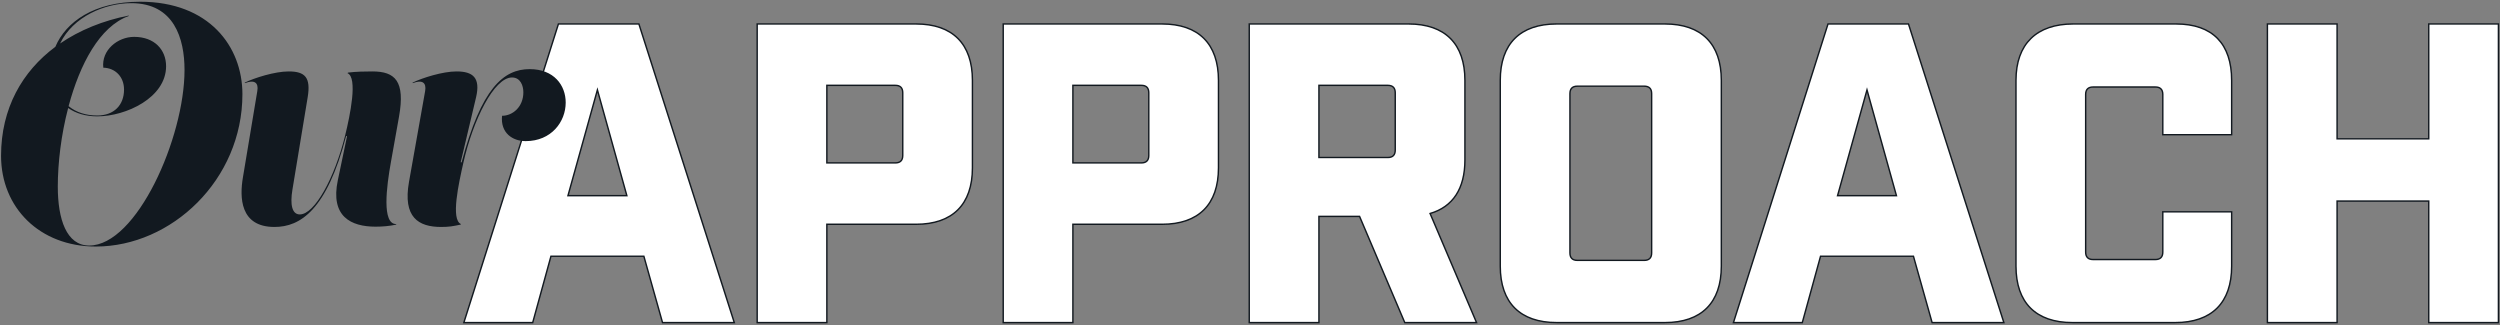 <svg xmlns="http://www.w3.org/2000/svg" xmlns:xlink="http://www.w3.org/1999/xlink" width="868px" height="113px" viewBox="0 0 868 113"><rect x="0" y="0" width="868" height="113" fill="#808080" stroke="none"/><title>Group 4</title><desc>Created with Sketch.</desc><defs></defs><g id="Page-1" stroke="none" stroke-width="1" fill="none" fill-rule="evenodd"><g id="home-copy-3" transform="translate(-258, -2048)"><g id="Group-4" transform="translate(253, 2011)"><path d="M228.548,125.96 L196.292,125.96 L189.956,149 L166.052,149 L198.884,45.32 L226.82,45.32 L259.94,149 L235.028,149 L228.548,125.96 Z M222.644,104.936 L212.42,68.216 L202.196,104.936 L222.644,104.936 Z M267.892,45.32 L323.044,45.32 C335.716,45.32 342.628,52.232 342.628,64.904 L342.628,95.288 C342.628,107.96 335.716,114.872 323.044,114.872 L292.084,114.872 L292.084,149 L267.892,149 L267.892,45.32 Z M292.084,93.56 L315.844,93.56 C317.572,93.56 318.436,92.696 318.436,90.968 L318.436,69.224 C318.436,67.496 317.572,66.632 315.844,66.632 L292.084,66.632 L292.084,93.56 Z M353.316,45.32 L408.468,45.32 C421.14,45.32 428.052,52.232 428.052,64.904 L428.052,95.288 C428.052,107.96 421.14,114.872 408.468,114.872 L377.508,114.872 L377.508,149 L353.316,149 L353.316,45.32 Z M377.508,93.56 L401.268,93.56 C402.996,93.56 403.86,92.696 403.86,90.968 L403.86,69.224 C403.86,67.496 402.996,66.632 401.268,66.632 L377.508,66.632 L377.508,93.56 Z M517.652,149 L492.74,149 L477.044,112.136 L462.932,112.136 L462.932,149 L438.74,149 L438.74,45.32 L494.036,45.32 C506.708,45.32 513.62,52.232 513.62,64.904 L513.62,92.552 C513.62,102.488 509.444,108.824 501.524,111.128 L517.652,149 Z M462.932,91.688 L486.836,91.688 C488.564,91.688 489.428,90.824 489.428,89.096 L489.428,69.224 C489.428,67.496 488.564,66.632 486.836,66.632 L462.932,66.632 L462.932,91.688 Z M583.06,149 L545.476,149 C532.804,149 525.892,142.088 525.892,129.416 L525.892,64.904 C525.892,52.232 532.804,45.32 545.476,45.32 L583.06,45.32 C595.732,45.32 602.644,52.232 602.644,64.904 L602.644,129.416 C602.644,142.088 595.732,149 583.06,149 Z M550.084,69.512 L550.084,124.808 C550.084,126.536 550.948,127.4 552.676,127.4 L575.86,127.4 C577.588,127.4 578.452,126.536 578.452,124.808 L578.452,69.512 C578.452,67.784 577.588,66.92 575.86,66.92 L552.676,66.92 C550.948,66.92 550.084,67.784 550.084,69.512 Z M669.348,125.96 L637.092,125.96 L630.756,149 L606.852,149 L639.684,45.32 L667.62,45.32 L700.74,149 L675.828,149 L669.348,125.96 Z M663.444,104.936 L653.22,68.216 L642.996,104.936 L663.444,104.936 Z M760.244,149 L724.532,149 C711.86,149 704.948,142.088 704.948,129.416 L704.948,64.904 C704.948,52.232 712.148,45.32 724.82,45.32 L760.532,45.32 C773.204,45.32 779.828,52.232 779.828,64.904 L779.828,83.768 L755.924,83.768 L755.924,69.8 C755.924,68.072 755.06,67.208 753.332,67.208 L731.732,67.208 C730.004,67.208 729.14,68.072 729.14,69.8 L729.14,124.52 C729.14,126.248 730.004,127.112 731.732,127.112 L753.332,127.112 C755.06,127.112 755.924,126.248 755.924,124.52 L755.924,110.552 L779.828,110.552 L779.828,129.416 C779.828,142.088 772.916,149 760.244,149 Z M792.244,149 L792.244,45.32 L816.436,45.32 L816.436,85.208 L848.26,85.208 L848.26,45.32 L872.452,45.32 L872.452,149 L848.26,149 L848.26,106.808 L816.436,106.808 L816.436,149 L792.244,149 Z" id="APPROACH" stroke="#121920" stroke-width="0.5" fill="#FFFFFF"></path><path d="M5.367,91.1 C5.367,74.6 12.717,61.8 24.217,53.25 C27.867,44.6 37.617,37.6 53.667,37.6 C77.567,37.6 89.167,53.1 89.167,69.7 C89.167,99.5 64.467,122.6 38.267,122.6 C18.767,122.6 5.367,109.1 5.367,91.1 Z M49.667,42.4 L49.717,42.55 C39.617,46.15 32.717,59.3 28.817,73.85 C31.467,76.05 34.917,77.1 38.767,77.1 C44.567,77.1 48.067,73.5 48.067,68.1 C48.067,63.7 45.067,60.6 40.867,60.5 C40.167,54.4 45.867,49.8 51.567,49.8 C58.667,49.8 62.667,54.3 62.667,60 C62.667,70.9 48.767,77.4 38.767,77.4 C34.817,77.4 31.367,76.4 28.667,74.5 C26.217,83.8 25.067,93.65 25.067,101.8 C25.067,113.1 28.067,122.25 35.967,122.25 C52.467,122.25 69.067,84.8 69.067,61.3 C69.067,50.4 65.467,38.1 50.567,38.1 C41.417,38.1 30.367,42.75 25.867,52.1 C32.667,47.45 40.817,44.15 49.667,42.4 Z M111.839,70.7 L106.539,102.8 C105.639,108.15 106.439,111.45 109.089,111.45 C114.239,111.45 121.139,98.9 124.839,84 C126.539,77.1 129.289,63.9 125.639,62.4 L125.839,62.2 C128.589,61.85 131.889,61.8 134.289,61.8 C142.189,61.8 145.739,65.15 143.539,77.5 L140.739,93.2 C139.189,101.8 137.489,114.95 142.639,114.8 L142.489,115 C140.189,115.5 137.789,115.7 135.389,115.7 C126.889,115.7 119.639,112.2 122.289,99.6 L125.489,84.3 L125.189,84.2 C118.439,109.95 109.289,115.8 100.289,115.8 C88.239,115.8 88.189,105.4 89.339,98.6 L94.339,68.6 C94.839,65.7 93.339,64.6 90.089,65.85 L89.939,65.7 C93.439,64 100.439,61.8 105.239,61.8 C110.939,61.8 112.939,63.9 111.839,70.7 Z M186.711,69.05 C186.711,66.75 185.711,63.9 182.761,63.9 C176.561,63.9 169.261,78.55 165.861,93.6 C164.311,100.5 161.411,113.3 165.061,114.8 L164.861,115 C162.211,115.55 160.961,115.8 158.161,115.8 C150.261,115.8 144.811,112.45 147.011,100.1 L152.611,68.6 C153.111,65.7 151.611,64.6 148.361,65.85 L148.211,65.7 C151.711,64 158.711,61.8 163.511,61.8 C169.211,61.8 171.861,64 170.311,70.7 L164.961,93.3 L165.261,93.4 C172.111,67.6 179.811,61 188.911,61 C197.311,61 201.411,66.6 201.411,72.6 C201.411,79.3 196.411,86 187.511,86 C183.011,86 178.711,83.2 179.311,77.2 C183.011,77.2 186.711,74.1 186.711,69.05 Z" id="Our" fill="#121920"></path></g></g></g></svg>